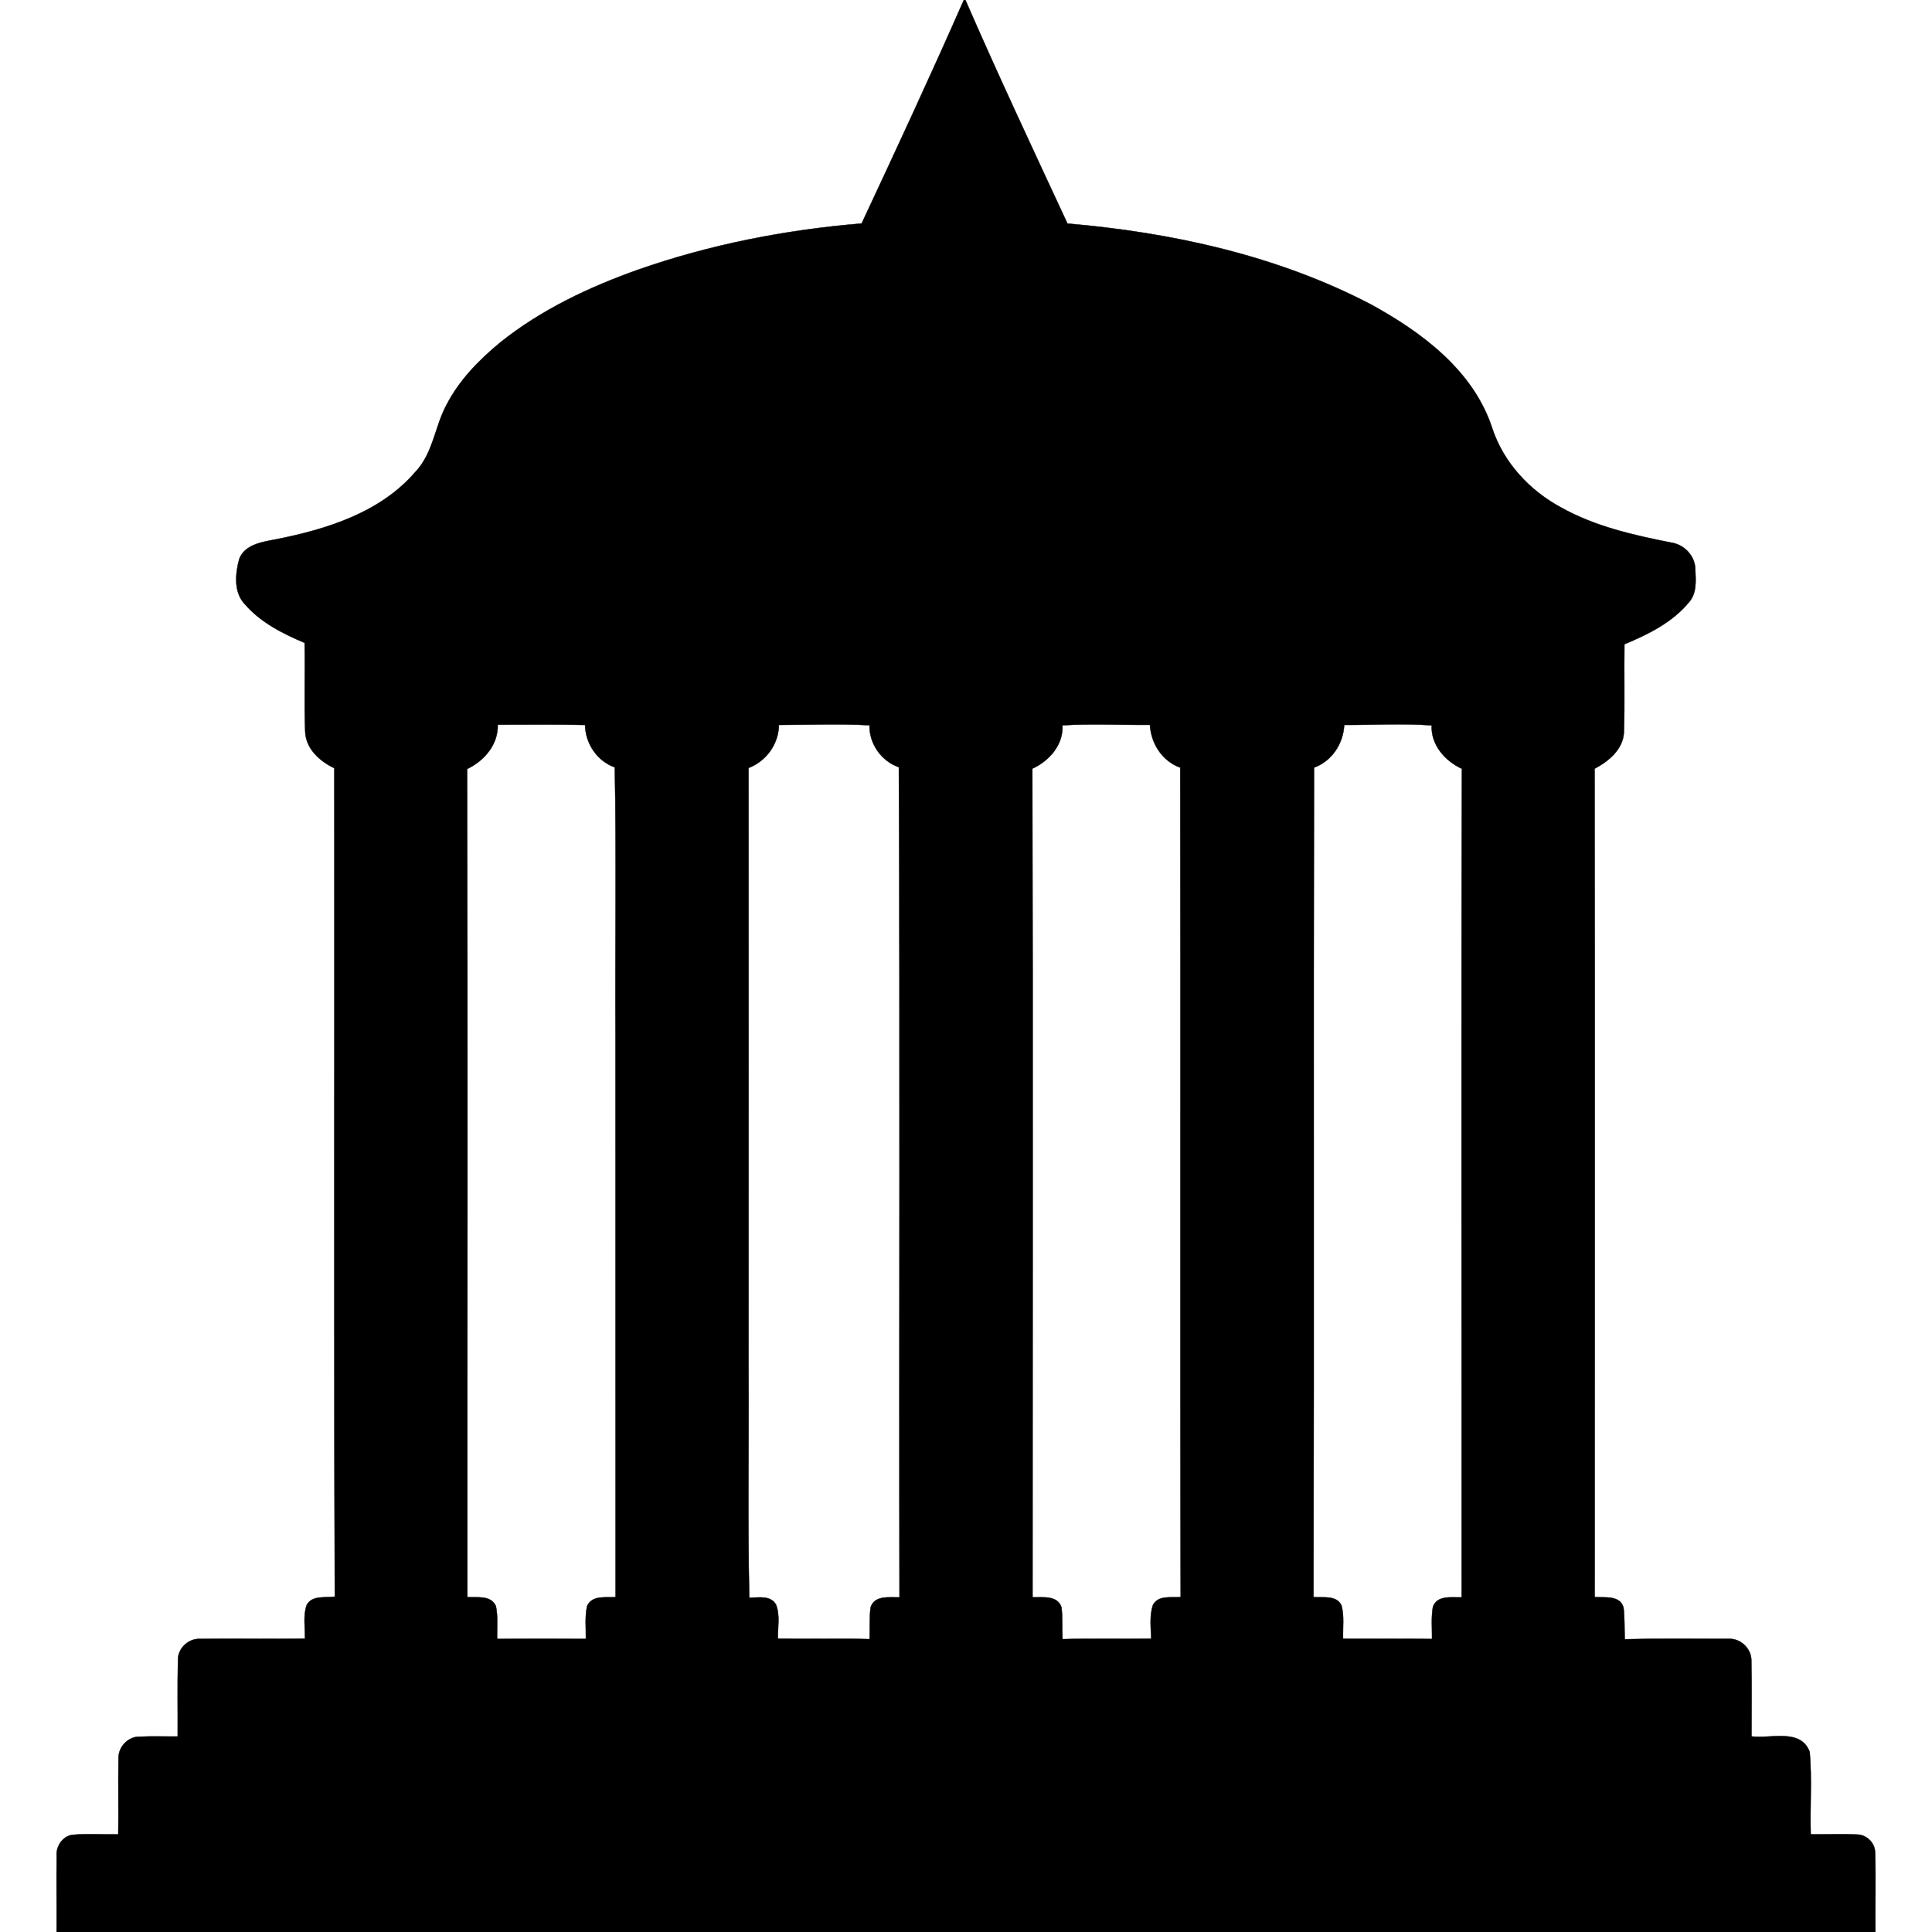 <?xml version="1.0" encoding="UTF-8" ?>
<!DOCTYPE svg PUBLIC "-//W3C//DTD SVG 1.1//EN" "http://www.w3.org/Graphics/SVG/1.1/DTD/svg11.dtd">
<svg width="512pt" height="512pt" viewBox="0 0 512 512" version="1.1" xmlns="http://www.w3.org/2000/svg">
<path fill="#000000" stroke="#000000" stroke-width="0.094" opacity="1.00" d=" M 255.43 0.00 L 255.84 0.00 C 264.50 19.90 273.73 39.55 282.88 59.24 C 310.60 61.63 338.50 67.72 363.31 80.68 C 376.84 88.09 390.54 98.27 395.48 113.56 C 398.46 122.56 405.32 129.96 413.60 134.43 C 422.62 139.51 432.83 141.81 442.90 143.80 C 446.36 144.30 449.28 147.39 449.27 150.95 C 449.41 153.85 449.69 157.20 447.64 159.54 C 443.22 164.94 436.80 168.10 430.49 170.73 C 430.37 178.48 430.60 186.25 430.36 194.00 C 430.15 198.60 426.33 201.72 422.58 203.71 C 422.70 276.89 422.60 350.07 422.61 423.25 C 425.22 423.45 429.25 422.67 430.24 425.97 C 430.59 428.77 430.46 431.60 430.58 434.42 C 439.73 434.19 448.89 434.31 458.04 434.32 C 461.14 434.09 464.09 436.81 464.12 439.91 C 464.28 446.66 464.15 453.42 464.17 460.17 C 469.29 460.84 477.19 457.94 479.59 464.28 C 480.22 471.52 479.64 478.83 479.86 486.11 C 483.91 486.17 487.97 485.98 492.02 486.17 C 494.56 486.09 496.90 488.36 496.92 490.90 C 497.15 497.93 496.92 504.97 497.00 512.00 L 15.00 512.00 C 15.04 505.30 14.93 498.61 15.02 491.91 C 14.79 489.38 16.51 486.66 19.11 486.26 C 23.17 485.89 27.26 486.20 31.34 486.12 C 31.45 479.39 31.27 472.66 31.41 465.94 C 31.32 462.98 33.98 460.15 36.98 460.25 C 40.35 460.08 43.72 460.22 47.09 460.19 C 47.14 453.44 46.99 446.69 47.17 439.94 C 47.06 436.87 49.96 434.16 52.99 434.33 C 62.26 434.21 71.54 434.38 80.81 434.27 C 80.88 431.31 80.28 428.19 81.28 425.34 C 82.74 422.67 86.23 423.51 88.73 423.13 C 88.46 349.95 88.68 276.76 88.60 203.57 C 84.80 201.76 81.17 198.56 80.89 194.08 C 80.56 186.18 80.90 178.26 80.72 170.35 C 74.92 167.91 69.09 164.98 64.91 160.14 C 61.86 156.95 62.34 151.97 63.43 148.06 C 64.94 144.28 69.47 143.63 72.98 142.96 C 86.53 140.30 100.82 135.86 110.12 125.02 C 114.76 120.13 115.23 113.07 118.31 107.33 C 121.68 100.78 126.92 95.41 132.57 90.76 C 143.40 82.08 156.11 76.09 169.12 71.47 C 188.20 64.79 208.22 60.89 228.34 59.23 C 237.54 39.57 246.70 19.86 255.43 0.00 M 131.91 192.05 C 132.03 197.33 128.34 201.61 123.79 203.79 C 123.98 276.95 123.82 350.11 123.86 423.27 C 126.45 423.42 130.06 422.67 131.41 425.61 C 132.01 428.47 131.67 431.42 131.73 434.33 C 139.57 434.28 147.42 434.29 155.26 434.33 C 155.31 431.43 154.96 428.47 155.59 425.62 C 156.92 422.67 160.54 423.42 163.14 423.27 C 163.13 373.85 163.13 324.42 163.12 275.00 C 162.99 251.12 163.38 227.22 162.93 203.35 C 158.24 201.69 155.13 197.05 155.06 192.12 C 147.35 191.93 139.63 192.06 131.91 192.05 M 206.41 192.11 C 206.35 197.18 203.07 201.70 198.37 203.52 C 198.40 256.34 198.37 309.16 198.37 361.98 C 198.49 382.46 198.12 402.95 198.56 423.42 C 200.95 423.41 204.23 422.69 205.65 425.25 C 206.77 428.09 206.07 431.28 206.16 434.26 C 214.25 434.41 222.35 434.17 230.44 434.39 C 230.58 431.60 230.36 428.80 230.71 426.03 C 231.70 422.68 235.72 423.38 238.38 423.31 C 238.25 349.98 238.55 276.64 238.21 203.31 C 233.57 201.72 230.33 197.11 230.43 192.20 C 222.43 191.77 214.42 192.09 206.41 192.11 M 281.56 192.21 C 281.81 197.41 278.07 201.64 273.58 203.70 C 273.76 276.90 273.62 350.10 273.63 423.30 C 276.28 423.38 280.23 422.68 281.30 425.96 C 281.64 428.76 281.43 431.58 281.58 434.40 C 289.41 434.17 297.25 434.40 305.09 434.27 C 305.00 431.31 304.59 428.23 305.53 425.37 C 306.94 422.65 310.40 423.46 312.90 423.25 C 312.72 349.98 312.93 276.70 312.78 203.42 C 308.01 201.72 305.02 197.05 304.75 192.09 C 297.02 192.16 289.28 191.75 281.56 192.21 M 356.23 192.11 C 355.99 197.06 352.97 201.71 348.22 203.42 C 348.06 276.70 348.26 349.98 348.09 423.26 C 350.61 423.46 354.10 422.65 355.50 425.42 C 356.28 428.29 355.83 431.34 355.92 434.29 C 363.78 434.34 371.64 434.24 379.50 434.35 C 379.54 431.50 379.25 428.61 379.75 425.80 C 380.91 422.67 384.74 423.40 387.35 423.31 C 387.38 350.12 387.21 276.92 387.42 203.73 C 382.94 201.64 379.20 197.44 379.41 192.23 C 371.71 191.67 363.96 192.14 356.23 192.11 Z" />
</svg>
